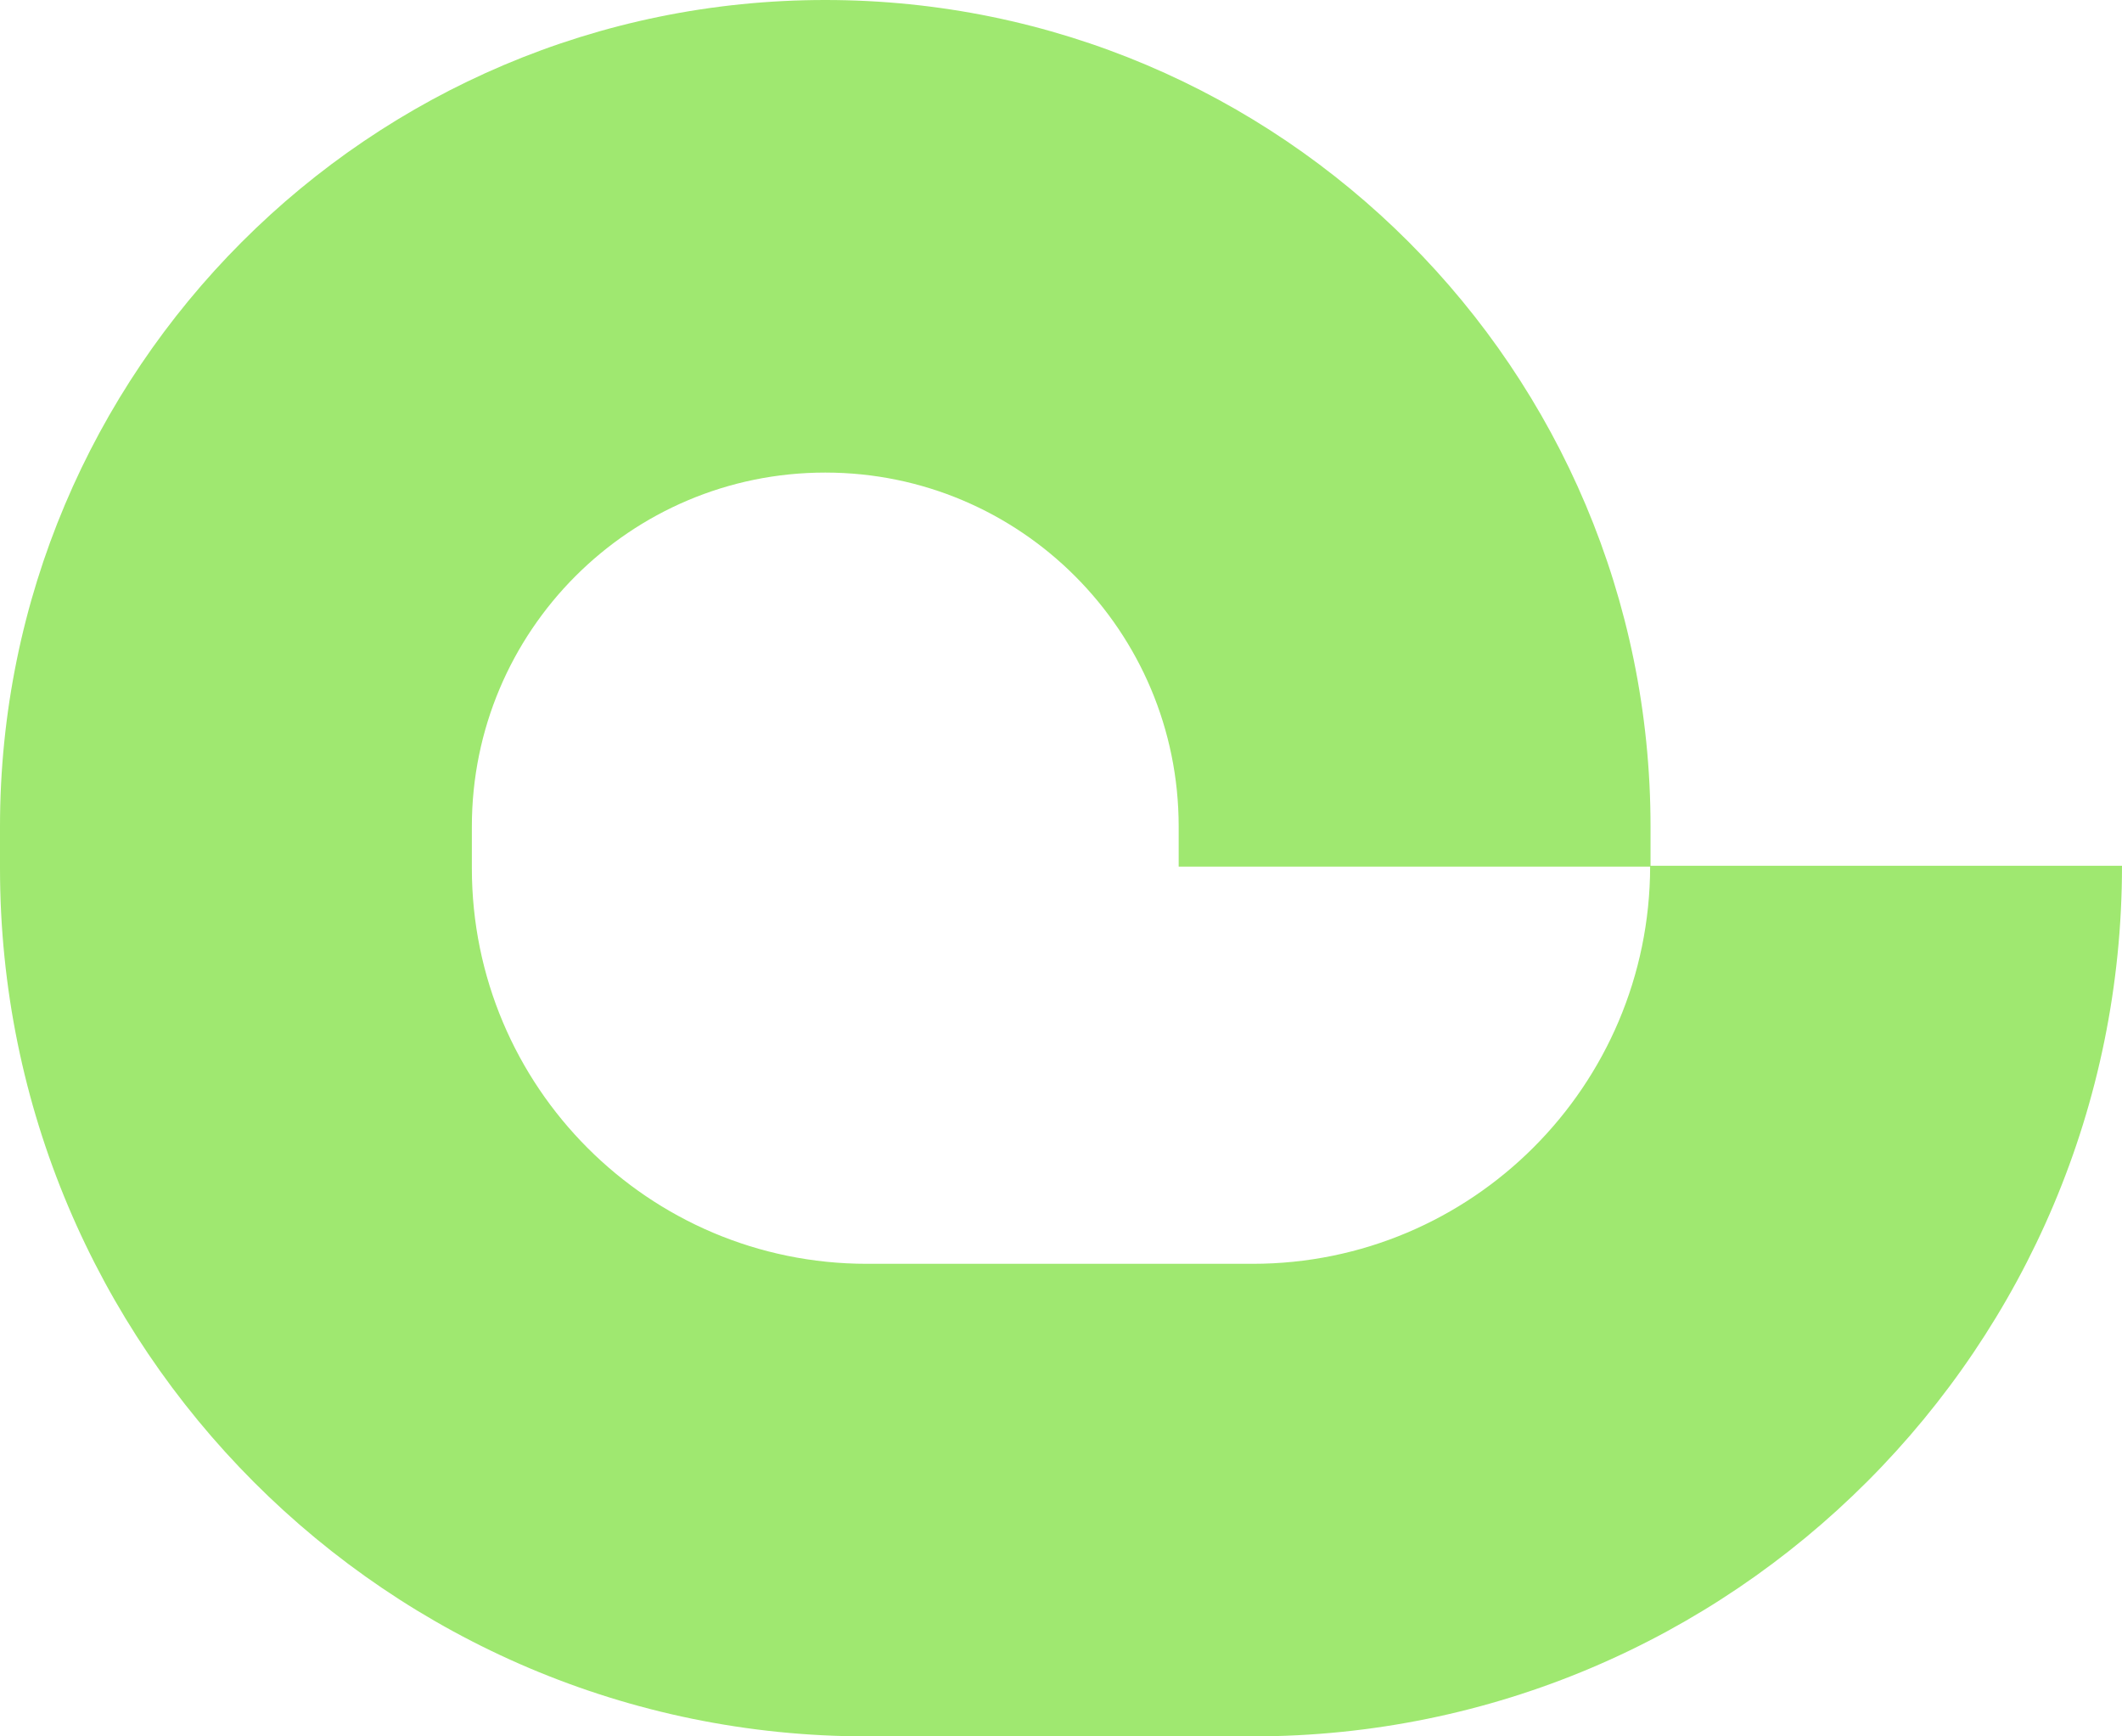<svg width="220" height="180" viewBox="0 0 220 180" fill="none" xmlns="http://www.w3.org/2000/svg">
<path fill-rule="evenodd" clip-rule="evenodd" d="M0 85.682C0 38.361 38.307 -9.53865e-05 85.56 1.77886e-10C132.814 9.34402e-05 171.12 38.361 171.12 85.682V89.747H220C220 139.592 179.65 180 129.876 180H89.872C40.237 180 0 139.706 0 90V85.682ZM171.08 89.835H122.2V85.682C122.2 65.417 105.796 48.989 85.56 48.989C65.324 48.989 48.92 65.417 48.92 85.682V90C48.92 112.649 67.254 131.011 89.872 131.011H129.876C152.603 131.011 171.033 112.584 171.08 89.835Z" fill="#9FE870"/>
</svg>
